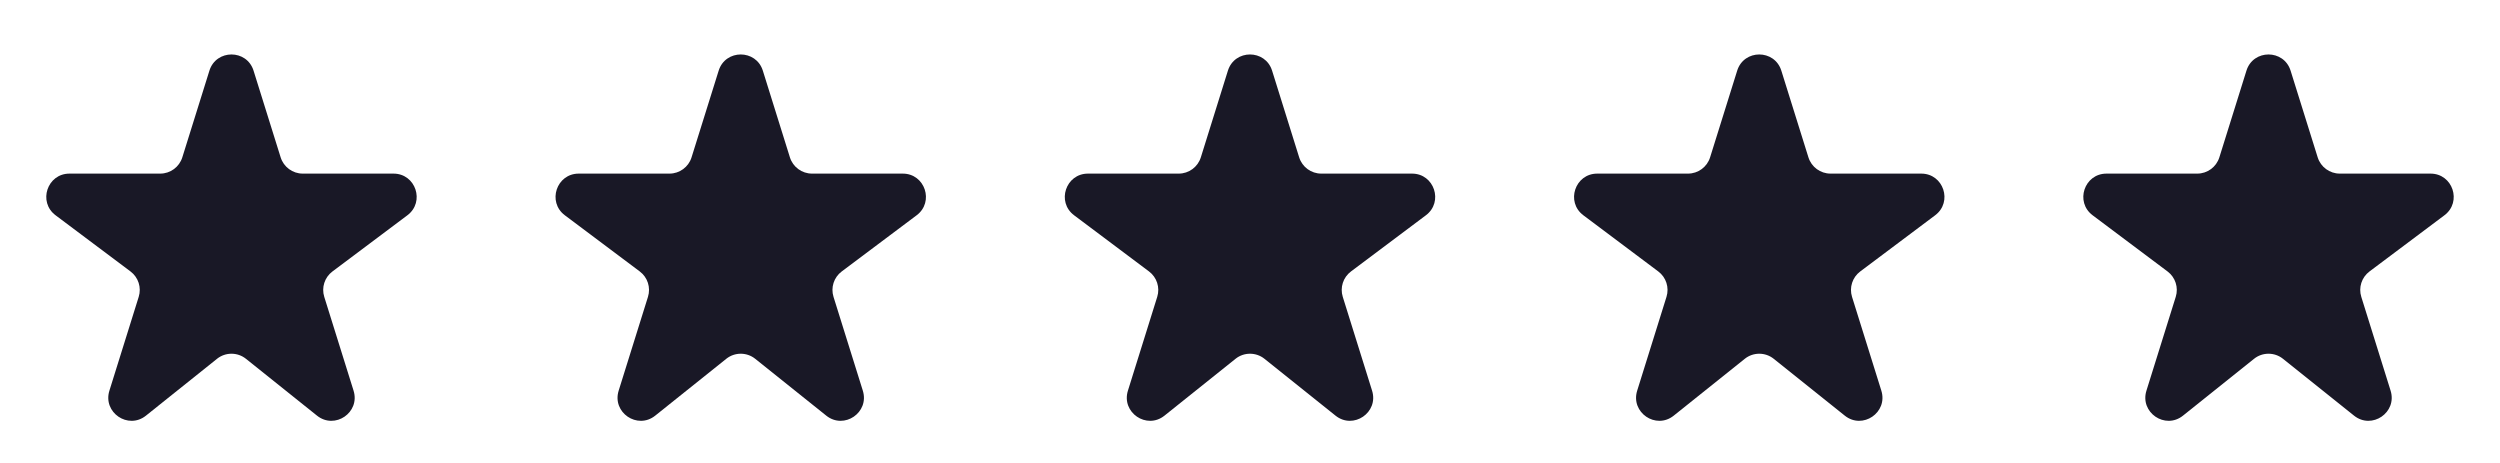 <svg width="108" height="20" viewBox="0 0 108 20" fill="none" xmlns="http://www.w3.org/2000/svg">
<path d="M17.599 9.3C18.368 8.724 17.96 7.5 16.999 7.5H13.079C12.642 7.5 12.255 7.216 12.124 6.798L10.954 3.054C10.662 2.119 9.338 2.119 9.046 3.054L7.876 6.798C7.745 7.216 7.358 7.5 6.921 7.5H3.001C2.04 7.5 1.632 8.724 2.401 9.3L5.638 11.727C5.977 11.981 6.119 12.421 5.992 12.825L4.726 16.877C4.432 17.818 5.535 18.572 6.305 17.956L9.375 15.5C9.741 15.208 10.259 15.208 10.625 15.5L13.695 17.956C14.465 18.572 15.568 17.818 15.274 16.877L14.008 12.825C13.881 12.421 14.023 11.981 14.362 11.727L17.599 9.3Z" fill="#191826"/>
<path d="M39.599 9.3C40.368 8.724 39.96 7.5 38.999 7.5H35.079C34.642 7.5 34.255 7.216 34.124 6.798L32.955 3.054C32.662 2.119 31.338 2.119 31.046 3.054L29.875 6.798C29.745 7.216 29.358 7.5 28.921 7.5H25.001C24.04 7.5 23.632 8.724 24.401 9.3L27.638 11.727C27.977 11.981 28.119 12.421 27.992 12.825L26.726 16.877C26.432 17.818 27.535 18.572 28.305 17.956L31.375 15.5C31.741 15.208 32.26 15.208 32.625 15.5L35.695 17.956C36.465 18.572 37.568 17.818 37.274 16.877L36.008 12.825C35.881 12.421 36.023 11.981 36.362 11.727L39.599 9.3Z" fill="#191826"/>
<path d="M61.599 9.3C62.368 8.724 61.96 7.5 60.999 7.5H57.079C56.642 7.5 56.255 7.216 56.124 6.798L54.955 3.054C54.662 2.119 53.338 2.119 53.045 3.054L51.876 6.798C51.745 7.216 51.358 7.5 50.921 7.5H47.001C46.04 7.5 45.632 8.724 46.401 9.3L49.638 11.727C49.977 11.981 50.119 12.421 49.992 12.825L48.726 16.877C48.432 17.818 49.535 18.572 50.305 17.956L53.375 15.5C53.74 15.208 54.26 15.208 54.625 15.5L57.695 17.956C58.465 18.572 59.568 17.818 59.274 16.877L58.008 12.825C57.881 12.421 58.023 11.981 58.362 11.727L61.599 9.3Z" fill="#191826"/>
<path d="M83.599 9.3C84.368 8.724 83.96 7.5 82.999 7.5H79.079C78.642 7.5 78.255 7.216 78.124 6.798L76.954 3.054C76.662 2.119 75.338 2.119 75.046 3.054L73.876 6.798C73.745 7.216 73.358 7.5 72.921 7.5H69.001C68.04 7.5 67.632 8.724 68.401 9.3L71.638 11.727C71.977 11.981 72.119 12.421 71.992 12.825L70.726 16.877C70.432 17.818 71.535 18.572 72.305 17.956L75.375 15.5C75.74 15.208 76.26 15.208 76.625 15.5L79.695 17.956C80.465 18.572 81.568 17.818 81.274 16.877L80.008 12.825C79.881 12.421 80.023 11.981 80.362 11.727L83.599 9.3Z" fill="#191826"/>
<path d="M105.599 9.3C106.368 8.724 105.96 7.5 104.999 7.5H101.079C100.642 7.5 100.255 7.216 100.124 6.798L98.954 3.054C98.662 2.119 97.338 2.119 97.046 3.054L95.876 6.798C95.745 7.216 95.358 7.5 94.921 7.5H91.001C90.04 7.5 89.632 8.724 90.401 9.3L93.638 11.727C93.977 11.981 94.119 12.421 93.992 12.825L92.726 16.877C92.432 17.818 93.535 18.572 94.305 17.956L97.375 15.5C97.74 15.208 98.26 15.208 98.625 15.5L101.695 17.956C102.465 18.572 103.568 17.818 103.274 16.877L102.008 12.825C101.881 12.421 102.023 11.981 102.362 11.727L105.599 9.3Z" fill="#191826"/>
</svg>
